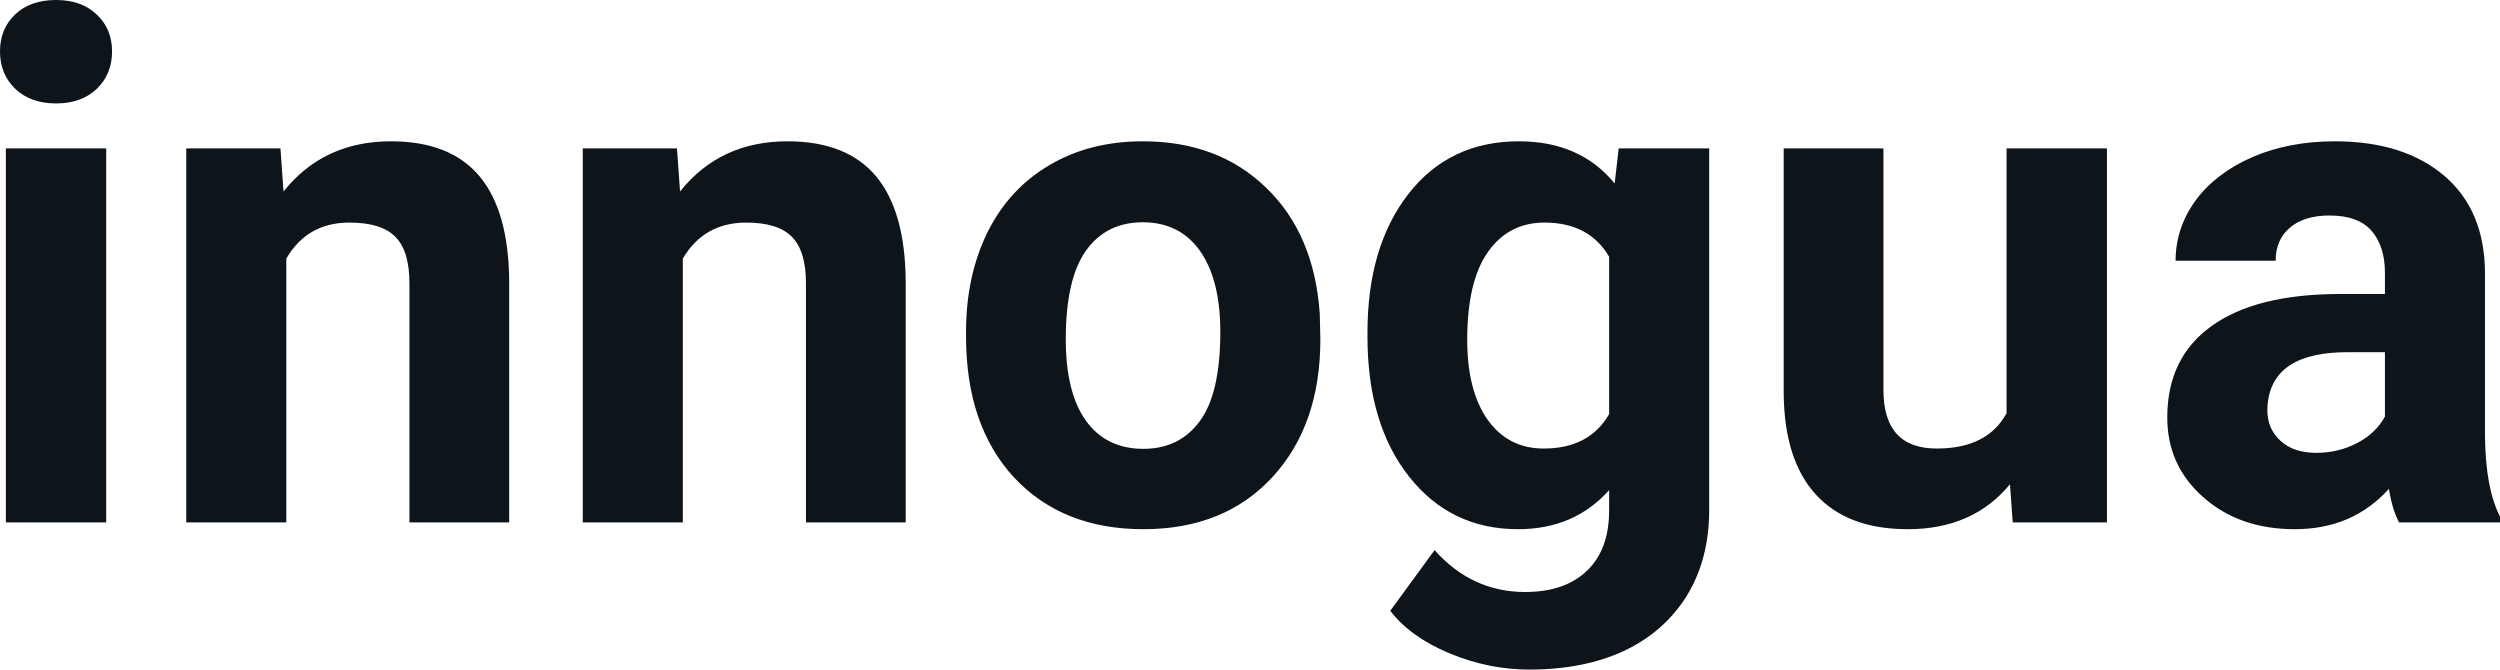 <svg fill="#0d141a" viewBox="0 0 81.208 21.753" height="100%" width="100%" xmlns="http://www.w3.org/2000/svg"><path preserveAspectRatio="none" d="M3.45 4.82L3.45 16.97L0.19 16.97L0.19 4.82L3.45 4.82ZM0 1.67L0 1.67Q0 0.94 0.49 0.47Q0.98 0 1.82 0L1.82 0Q2.65 0 3.14 0.47Q3.64 0.94 3.64 1.67L3.64 1.67Q3.64 2.41 3.14 2.89Q2.64 3.36 1.82 3.36Q1.00 3.36 0.50 2.89Q0 2.41 0 1.67ZM6.05 4.82L9.11 4.82L9.21 6.22Q10.51 4.59 12.70 4.59L12.70 4.59Q14.63 4.59 15.58 5.73Q16.52 6.86 16.54 9.12L16.54 9.12L16.54 16.97L13.30 16.97L13.30 9.20Q13.30 8.16 12.85 7.70Q12.40 7.23 11.35 7.23L11.35 7.23Q9.98 7.23 9.30 8.40L9.30 8.40L9.30 16.97L6.05 16.97L6.05 4.82ZM18.93 4.82L21.99 4.82L22.09 6.22Q23.39 4.59 25.58 4.59L25.58 4.59Q27.51 4.59 28.46 5.73Q29.40 6.86 29.42 9.12L29.42 9.12L29.42 16.97L26.18 16.97L26.18 9.20Q26.18 8.16 25.73 7.70Q25.28 7.23 24.24 7.23L24.24 7.23Q22.87 7.23 22.18 8.40L22.18 8.40L22.18 16.97L18.93 16.97L18.93 4.82ZM31.38 10.93L31.38 10.78Q31.38 8.97 32.07 7.56Q32.77 6.14 34.08 5.37Q35.39 4.59 37.12 4.59L37.12 4.59Q39.58 4.59 41.13 6.10Q42.69 7.60 42.87 10.19L42.87 10.19L42.89 11.02Q42.89 13.81 41.33 15.50Q39.77 17.19 37.14 17.19Q34.51 17.19 32.94 15.51Q31.38 13.82 31.38 10.93L31.38 10.93ZM34.62 11.02L34.62 11.02Q34.62 12.75 35.27 13.66Q35.93 14.58 37.14 14.58L37.14 14.58Q38.32 14.58 38.98 13.67Q39.64 12.77 39.64 10.78L39.64 10.78Q39.64 9.09 38.98 8.15Q38.32 7.22 37.12 7.22L37.12 7.22Q35.93 7.22 35.27 8.15Q34.62 9.07 34.62 11.02ZM44.42 10.94L44.42 10.80Q44.42 8.01 45.75 6.30Q47.08 4.59 49.34 4.59L49.34 4.59Q51.33 4.59 52.45 5.96L52.45 5.96L52.58 4.82L55.52 4.82L55.52 16.56Q55.52 18.16 54.80 19.34Q54.07 20.52 52.76 21.14Q51.45 21.75 49.68 21.75L49.68 21.75Q48.35 21.75 47.08 21.22Q45.81 20.69 45.16 19.84L45.16 19.84L46.60 17.87Q47.81 19.23 49.54 19.23L49.54 19.23Q50.83 19.23 51.55 18.54Q52.27 17.85 52.27 16.58L52.27 16.58L52.27 15.92Q51.14 17.19 49.31 17.19L49.31 17.19Q47.12 17.19 45.77 15.48Q44.42 13.77 44.42 10.94L44.42 10.94ZM47.66 11.04L47.66 11.04Q47.66 12.69 48.32 13.63Q48.99 14.57 50.14 14.57L50.14 14.57Q51.63 14.57 52.27 13.45L52.27 13.45L52.27 8.34Q51.62 7.23 50.17 7.23L50.17 7.23Q49.00 7.23 48.33 8.19Q47.66 9.14 47.66 11.04ZM65.38 16.97L65.29 15.73Q64.09 17.19 61.97 17.19L61.97 17.19Q60.02 17.19 58.99 16.07Q57.96 14.95 57.94 12.78L57.94 12.78L57.94 4.82L61.18 4.82L61.18 12.67Q61.18 14.57 62.91 14.57L62.91 14.57Q64.56 14.57 65.18 13.42L65.18 13.42L65.18 4.82L68.44 4.82L68.44 16.97L65.38 16.97ZM81.21 16.97L77.93 16.97Q77.70 16.53 77.60 15.88L77.60 15.88Q76.42 17.19 74.54 17.19L74.54 17.19Q72.75 17.19 71.58 16.16Q70.40 15.13 70.40 13.56L70.40 13.56Q70.40 11.62 71.84 10.59Q73.27 9.56 75.97 9.55L75.97 9.55L77.47 9.55L77.47 8.85Q77.47 8.01 77.04 7.50Q76.60 7.00 75.67 7.00L75.67 7.00Q74.85 7.00 74.39 7.39Q73.92 7.78 73.92 8.47L73.92 8.47L70.67 8.47Q70.67 7.41 71.32 6.51Q71.98 5.62 73.17 5.10Q74.36 4.59 75.84 4.59L75.84 4.59Q78.09 4.59 79.41 5.72Q80.72 6.85 80.72 8.89L80.72 8.89L80.72 14.16Q80.74 15.89 81.21 16.78L81.21 16.78L81.21 16.97ZM75.24 14.71L75.24 14.71Q75.96 14.71 76.57 14.39Q77.18 14.07 77.47 13.53L77.47 13.53L77.47 11.44L76.25 11.44Q73.82 11.44 73.66 13.13L73.66 13.13L73.65 13.32Q73.65 13.93 74.08 14.32Q74.50 14.71 75.24 14.71Z"></path></svg>